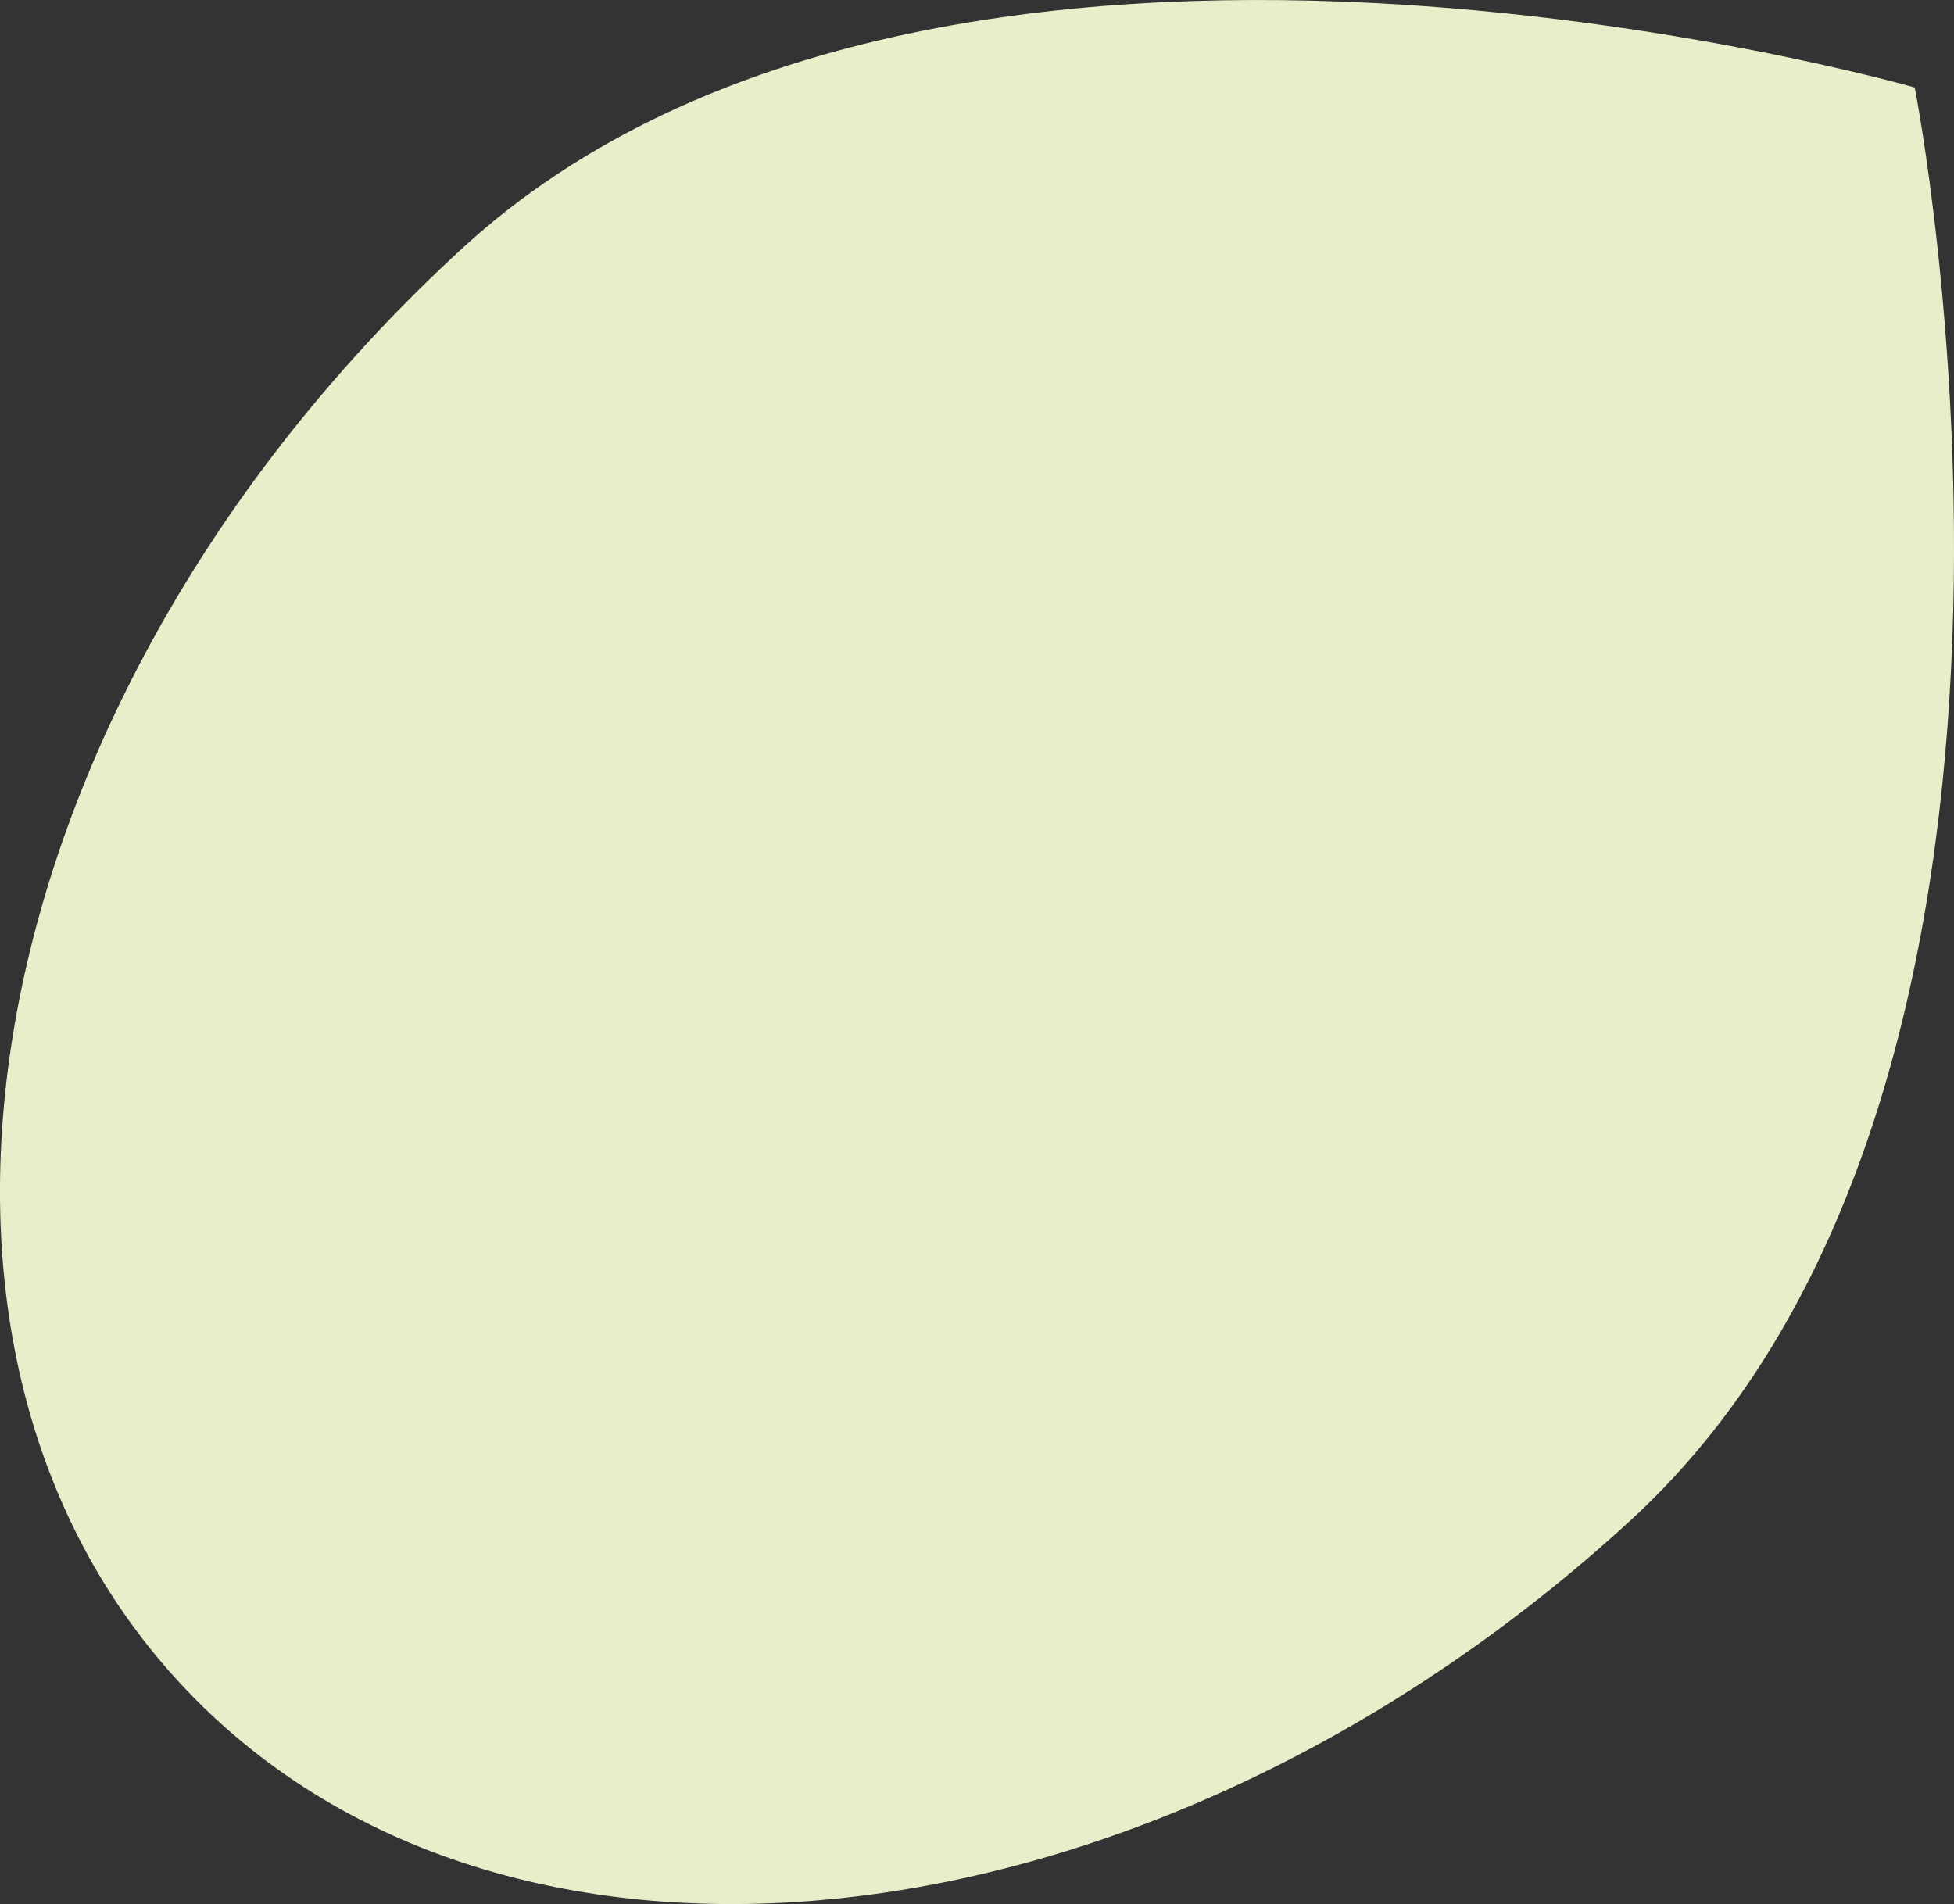 <?xml version="1.0" encoding="utf-8"?><svg version="1.2" xmlns="http://www.w3.org/2000/svg" x="0px" y="0px" width="38.029px" height="37.057px" viewBox="0 0 38.029 37.057" xml:space="preserve"><rect x="0" y="0" width="38.029" height="37.057" fill="#333333" stroke="none"/><path fill="#e7efca" d="M3.467,32.718C-2.809,25.88-0.33,13.393,9.002,4.828c9.333-8.564,28.263-3.125,28.263-3.125 s3.797,19.327-5.536,27.891C22.396,38.158,9.743,39.558,3.467,32.718"/></svg>